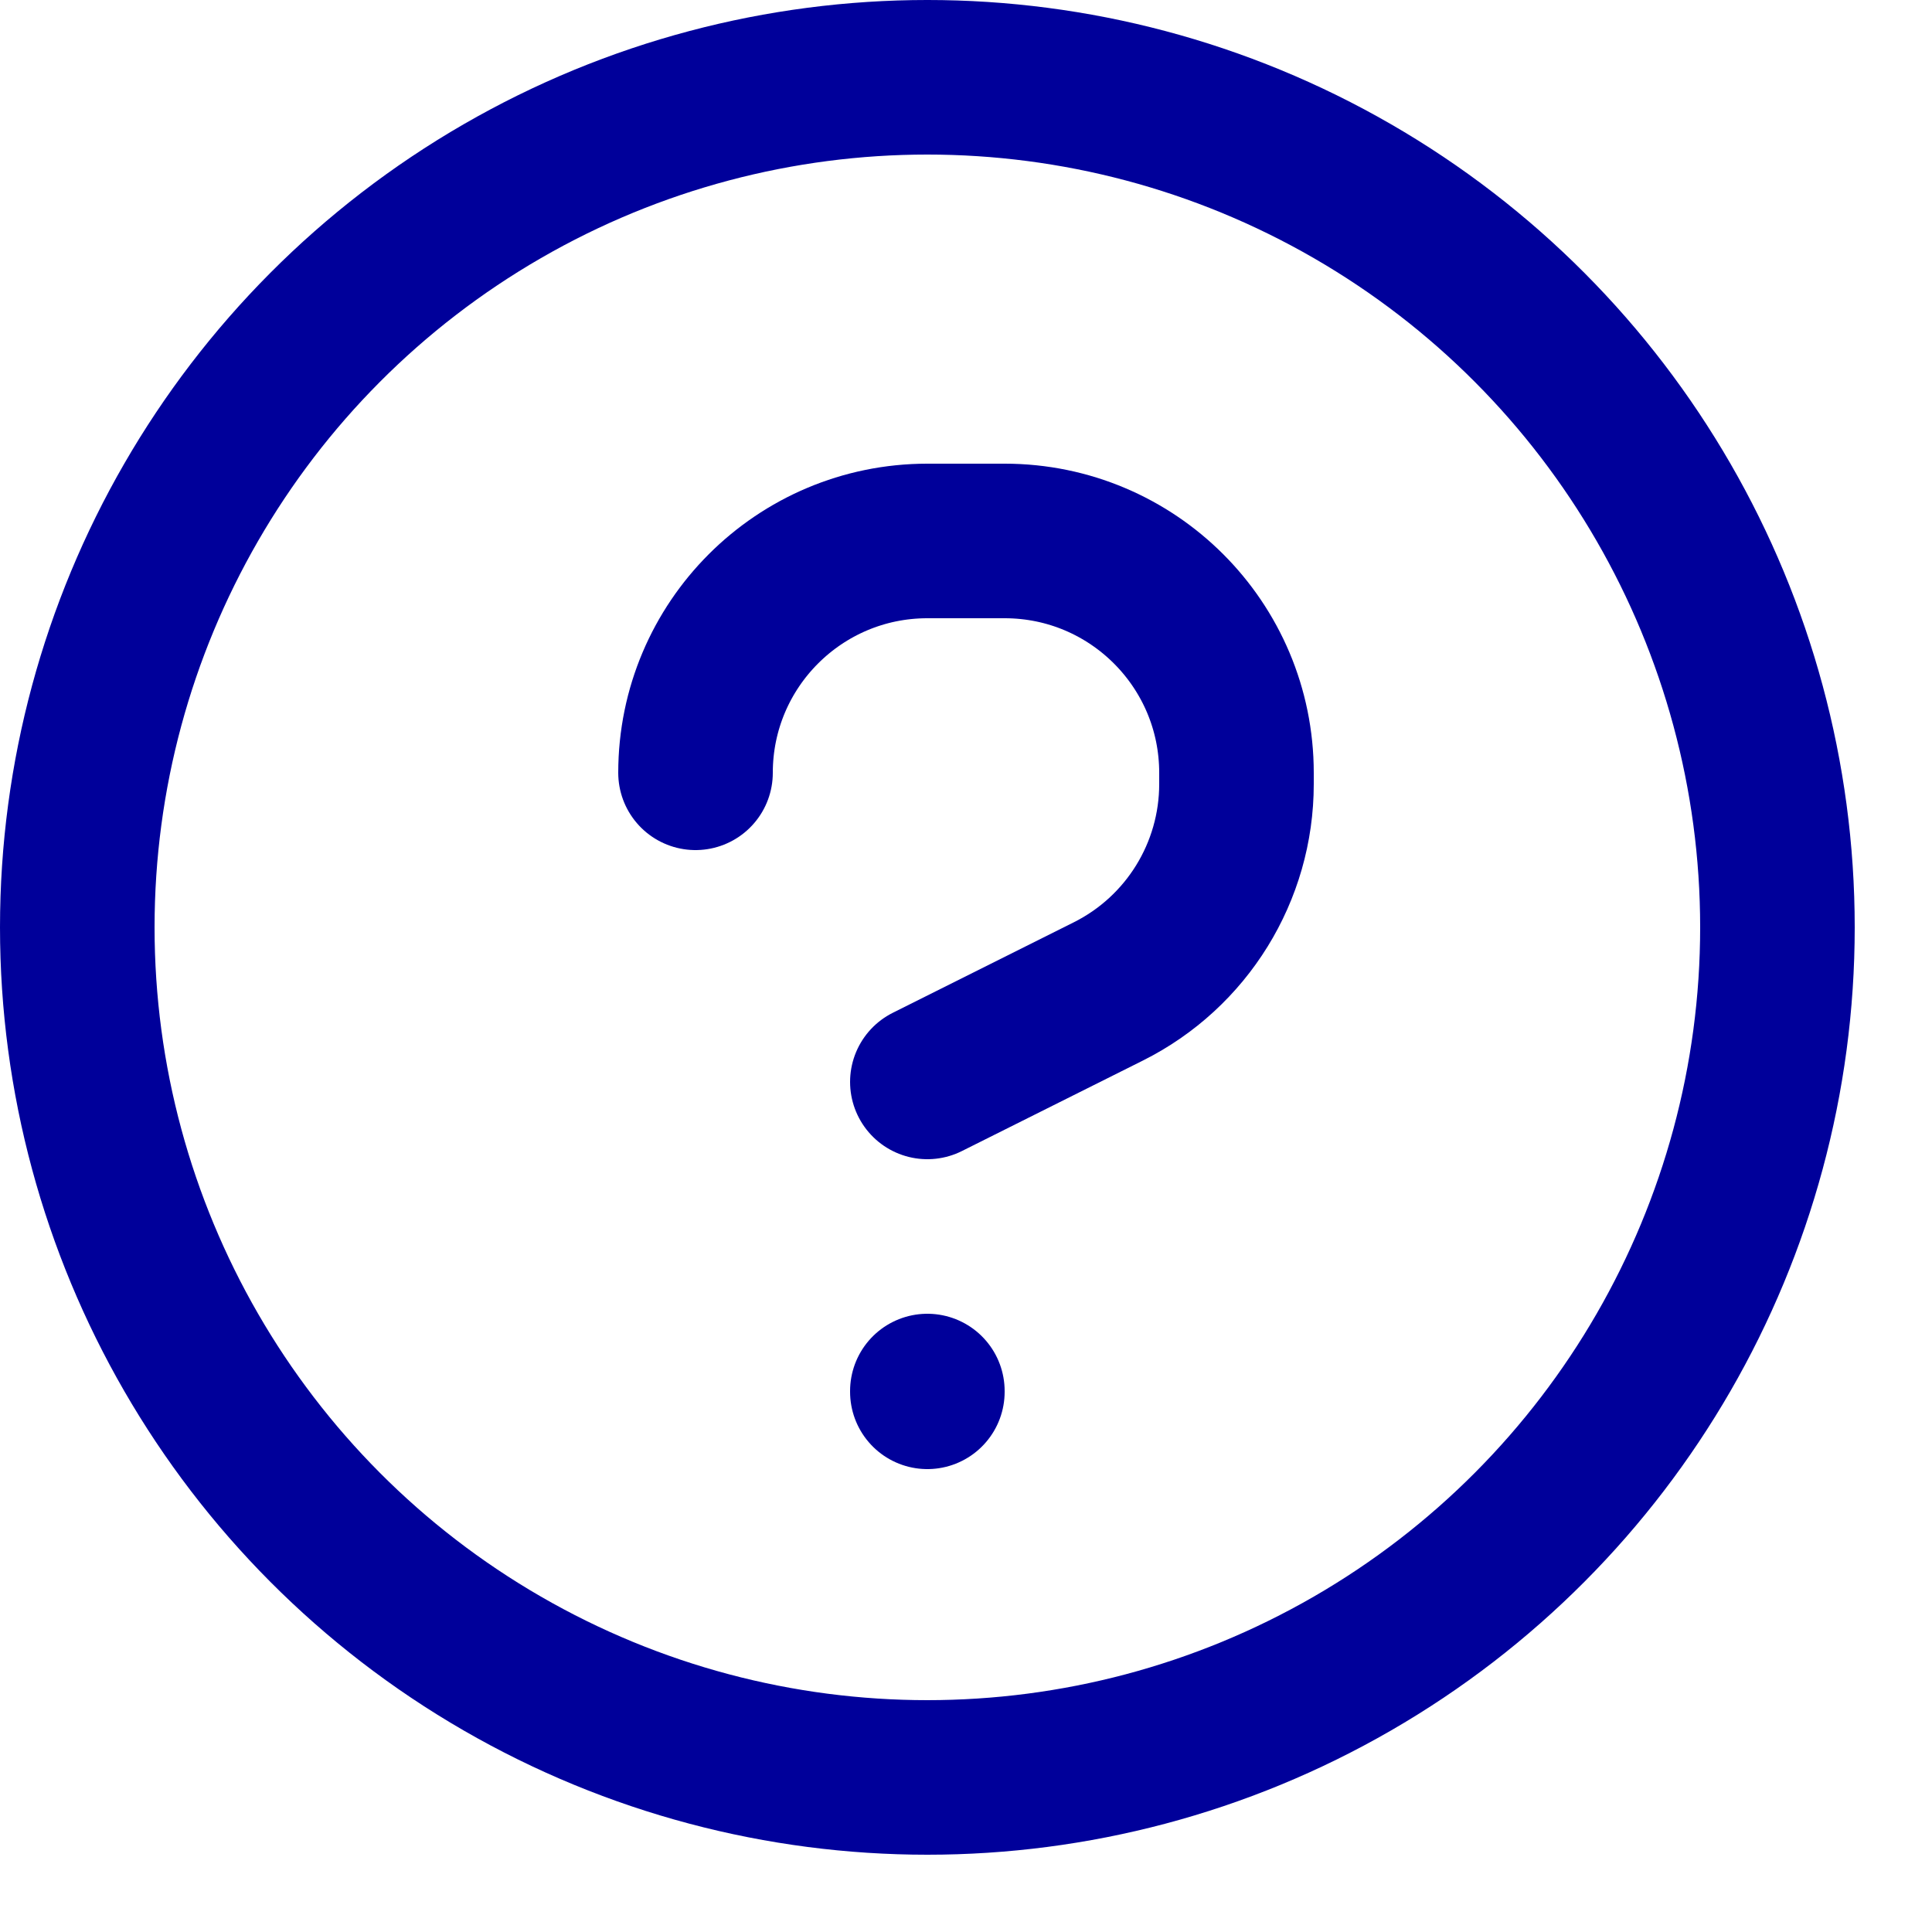 <svg enable-background="new 0 0 25 25" width="100" height="100" viewBox ="0 0 25 25" xmlns="http://www.w3.org/2000/svg"><title>information</title><g style="fill:none;stroke:#00009a;stroke-width:2;stroke-linecap:round;stroke-linejoin:round;stroke-miterlimit:10"><circle cx="12" cy="12" r="11"/><path d="m12 14 2.342-1.171c1.016-.508 1.658-1.547 1.658-2.683v-.146c0-1.657-1.343-3-3-3h-1c-1.657 0-3 1.343-3 3"/><path d="m12 18.01v-.01"/></g></svg>
